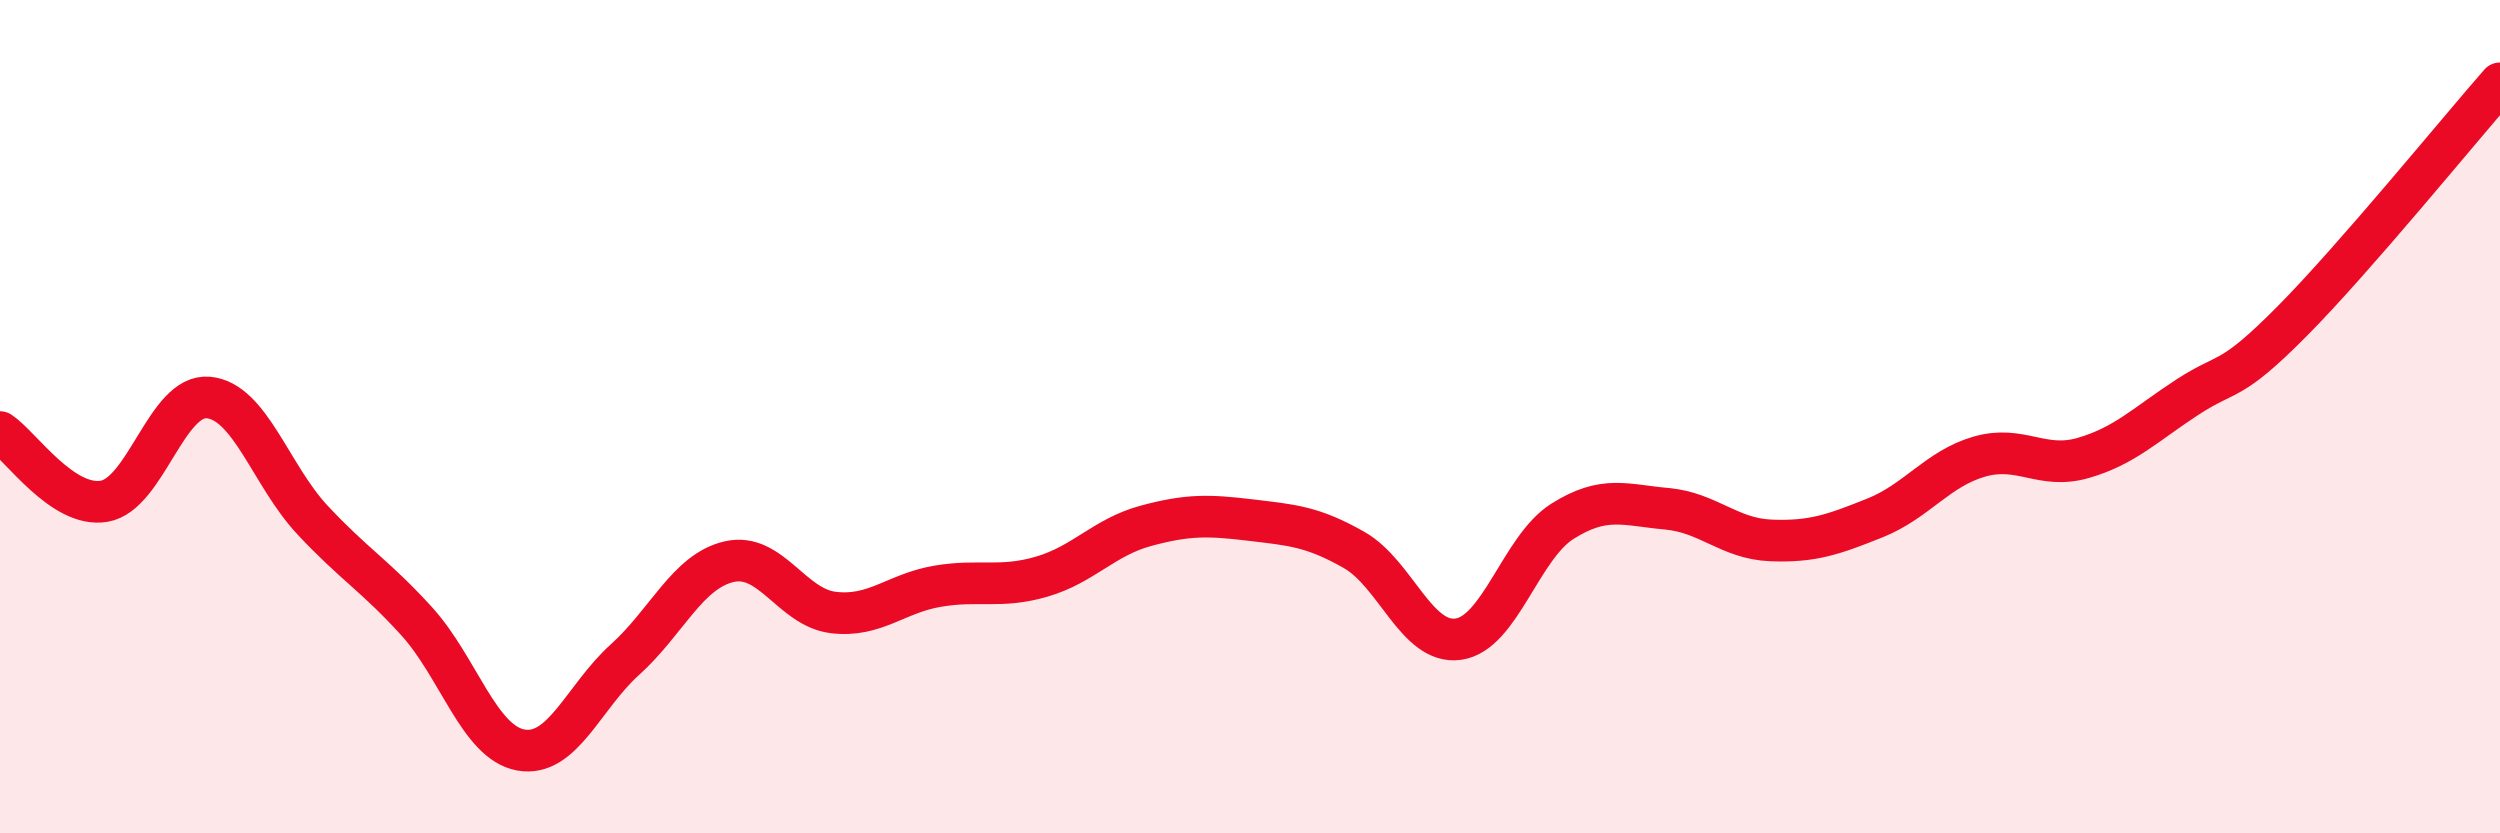
    <svg width="60" height="20" viewBox="0 0 60 20" xmlns="http://www.w3.org/2000/svg">
      <path
        d="M 0,10.37 C 0.5,10.7 1.5,12.2 2.5,12.03 C 3.5,11.86 4,9.45 5,9.54 C 6,9.63 6.5,11.41 7.5,12.48 C 8.5,13.55 9,13.81 10,14.91 C 11,16.01 11.5,17.82 12.5,18 C 13.5,18.18 14,16.73 15,15.83 C 16,14.93 16.5,13.71 17.5,13.48 C 18.5,13.25 19,14.58 20,14.7 C 21,14.82 21.5,14.24 22.5,14.07 C 23.5,13.9 24,14.13 25,13.84 C 26,13.55 26.5,12.89 27.5,12.62 C 28.5,12.35 29,12.36 30,12.48 C 31,12.6 31.5,12.63 32.5,13.2 C 33.5,13.77 34,15.48 35,15.34 C 36,15.2 36.5,13.14 37.5,12.51 C 38.5,11.88 39,12.12 40,12.21 C 41,12.3 41.5,12.93 42.5,12.97 C 43.5,13.01 44,12.83 45,12.43 C 46,12.03 46.5,11.25 47.5,10.96 C 48.5,10.67 49,11.28 50,10.99 C 51,10.7 51.5,10.18 52.5,9.53 C 53.5,8.88 53.5,9.23 55,7.72 C 56.5,6.21 59,3.14 60,2L60 20L0 20Z"
        fill="#EB0A25"
        opacity="0.1"
        stroke-linecap="round"
        stroke-linejoin="round"
      />
      <path
        d="M 0,10.37 C 0.5,10.7 1.5,12.2 2.5,12.03 C 3.5,11.86 4,9.45 5,9.54 C 6,9.63 6.5,11.41 7.5,12.48 C 8.5,13.55 9,13.81 10,14.91 C 11,16.01 11.5,17.82 12.5,18 C 13.5,18.18 14,16.73 15,15.83 C 16,14.93 16.5,13.71 17.5,13.48 C 18.5,13.25 19,14.58 20,14.7 C 21,14.82 21.5,14.24 22.5,14.07 C 23.5,13.9 24,14.13 25,13.84 C 26,13.55 26.5,12.89 27.5,12.62 C 28.5,12.35 29,12.36 30,12.48 C 31,12.6 31.5,12.63 32.5,13.2 C 33.5,13.77 34,15.48 35,15.34 C 36,15.2 36.5,13.14 37.5,12.51 C 38.5,11.88 39,12.12 40,12.21 C 41,12.3 41.5,12.93 42.5,12.97 C 43.5,13.01 44,12.83 45,12.43 C 46,12.03 46.5,11.25 47.5,10.96 C 48.5,10.67 49,11.28 50,10.99 C 51,10.7 51.5,10.18 52.5,9.53 C 53.5,8.88 53.5,9.23 55,7.72 C 56.5,6.21 59,3.14 60,2"
        stroke="#EB0A25"
        stroke-width="1"
        fill="none"
        stroke-linecap="round"
        stroke-linejoin="round"
      />
    </svg>
  